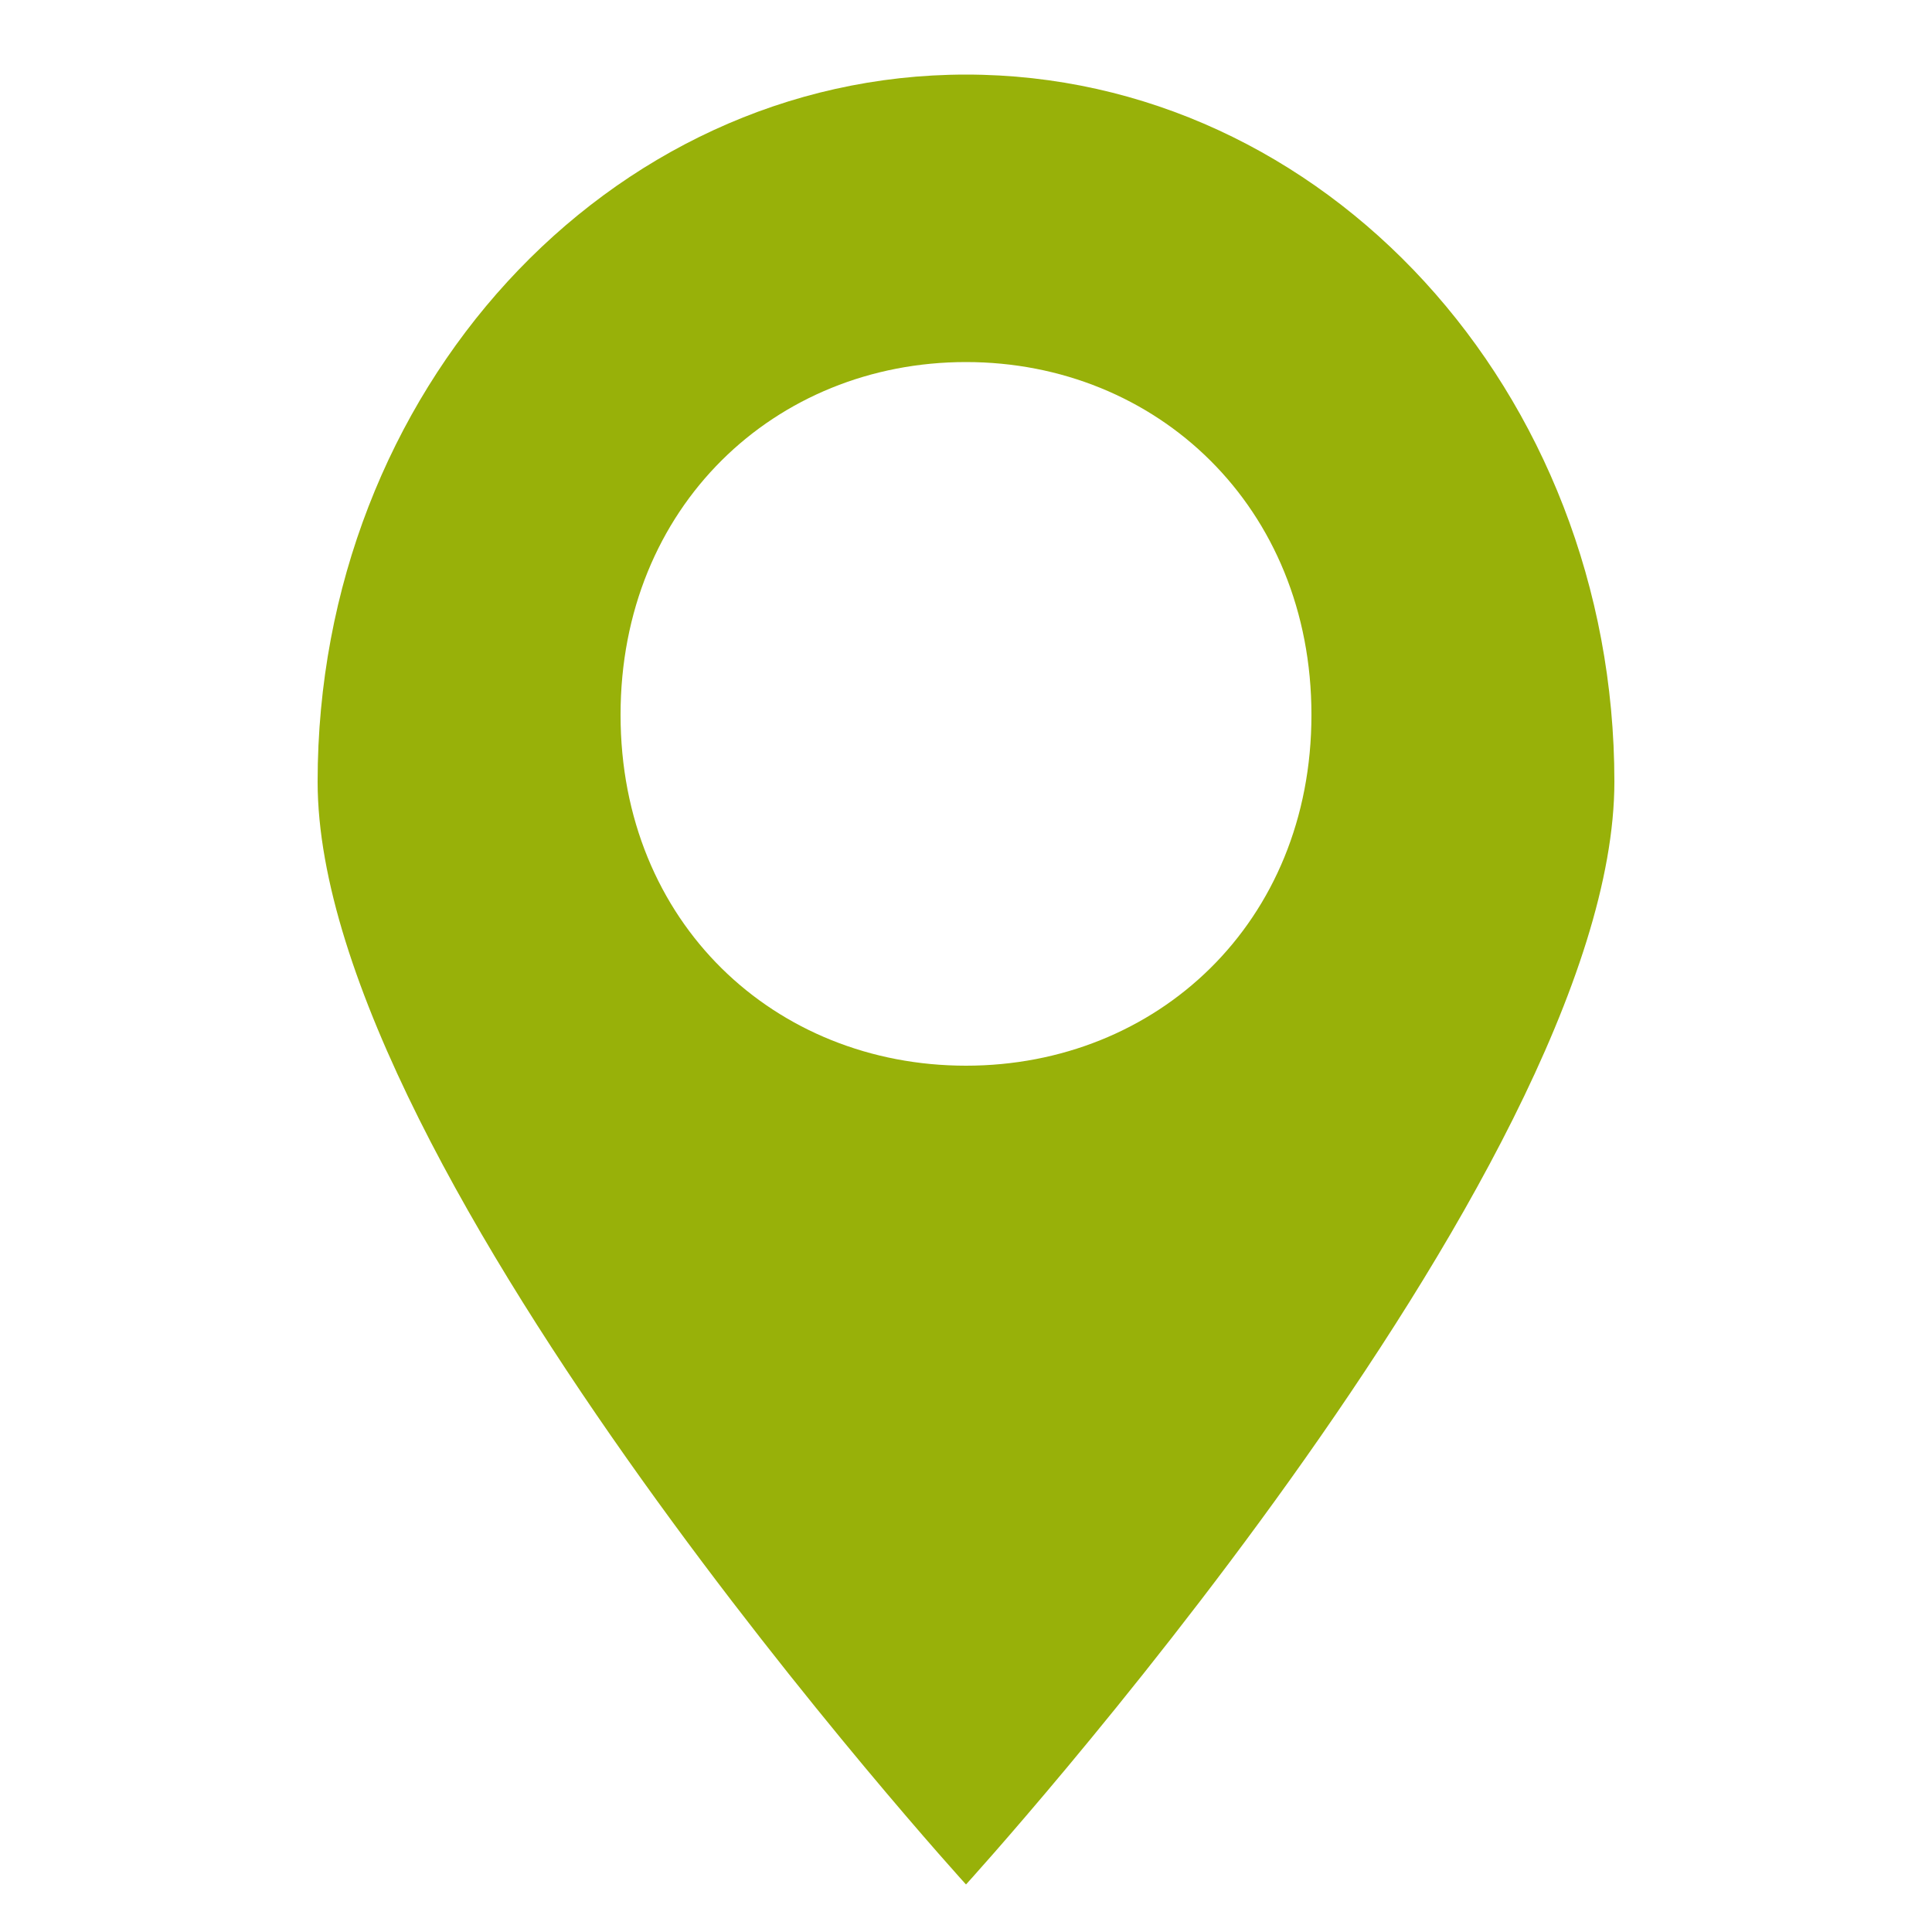 <?xml version="1.0" encoding="utf-8"?>
<!-- Generator: Adobe Illustrator 28.1.0, SVG Export Plug-In . SVG Version: 6.00 Build 0)  -->
<svg version="1.1" id="Ebene_1" xmlns="http://www.w3.org/2000/svg" xmlns:xlink="http://www.w3.org/1999/xlink" x="0px" y="0px"
	 viewBox="0 0 500 500" style="enable-background:new 0 0 500 500;" xml:space="preserve">
<style type="text/css">
	.st0{fill:#FFFFFF;}
	.st1{clip-path:url(#SVGID_00000024691173167803776540000013224484973262993029_);fill:#98B109;}
</style>
<g>
	<rect class="st0" width="500" height="500"/>
	<g>
		<g>
			<defs>
				<rect id="SVGID_1_" y="0" width="500" height="500"/>
			</defs>
			<clipPath id="SVGID_00000054253731470591056060000012578422344933496508_">
				<use xlink:href="#SVGID_1_"  style="overflow:visible;"/>
			</clipPath>
			<path style="clip-path:url(#SVGID_00000054253731470591056060000012578422344933496508_);fill:#98B109;" d="M339.4,185
				c0,53.8-40,90.8-89.4,90.8s-89.4-36.9-89.4-90.8c0-53.9,40-91.3,89.4-91.3S339.4,131.2,339.4,185 M417.8,202.3
				c0-101.1-75.1-183-167.8-183s-167.8,81.9-167.8,183S250,487.7,250,487.7S417.8,303.4,417.8,202.3"/>
		</g>
	</g>
</g>
</svg>
